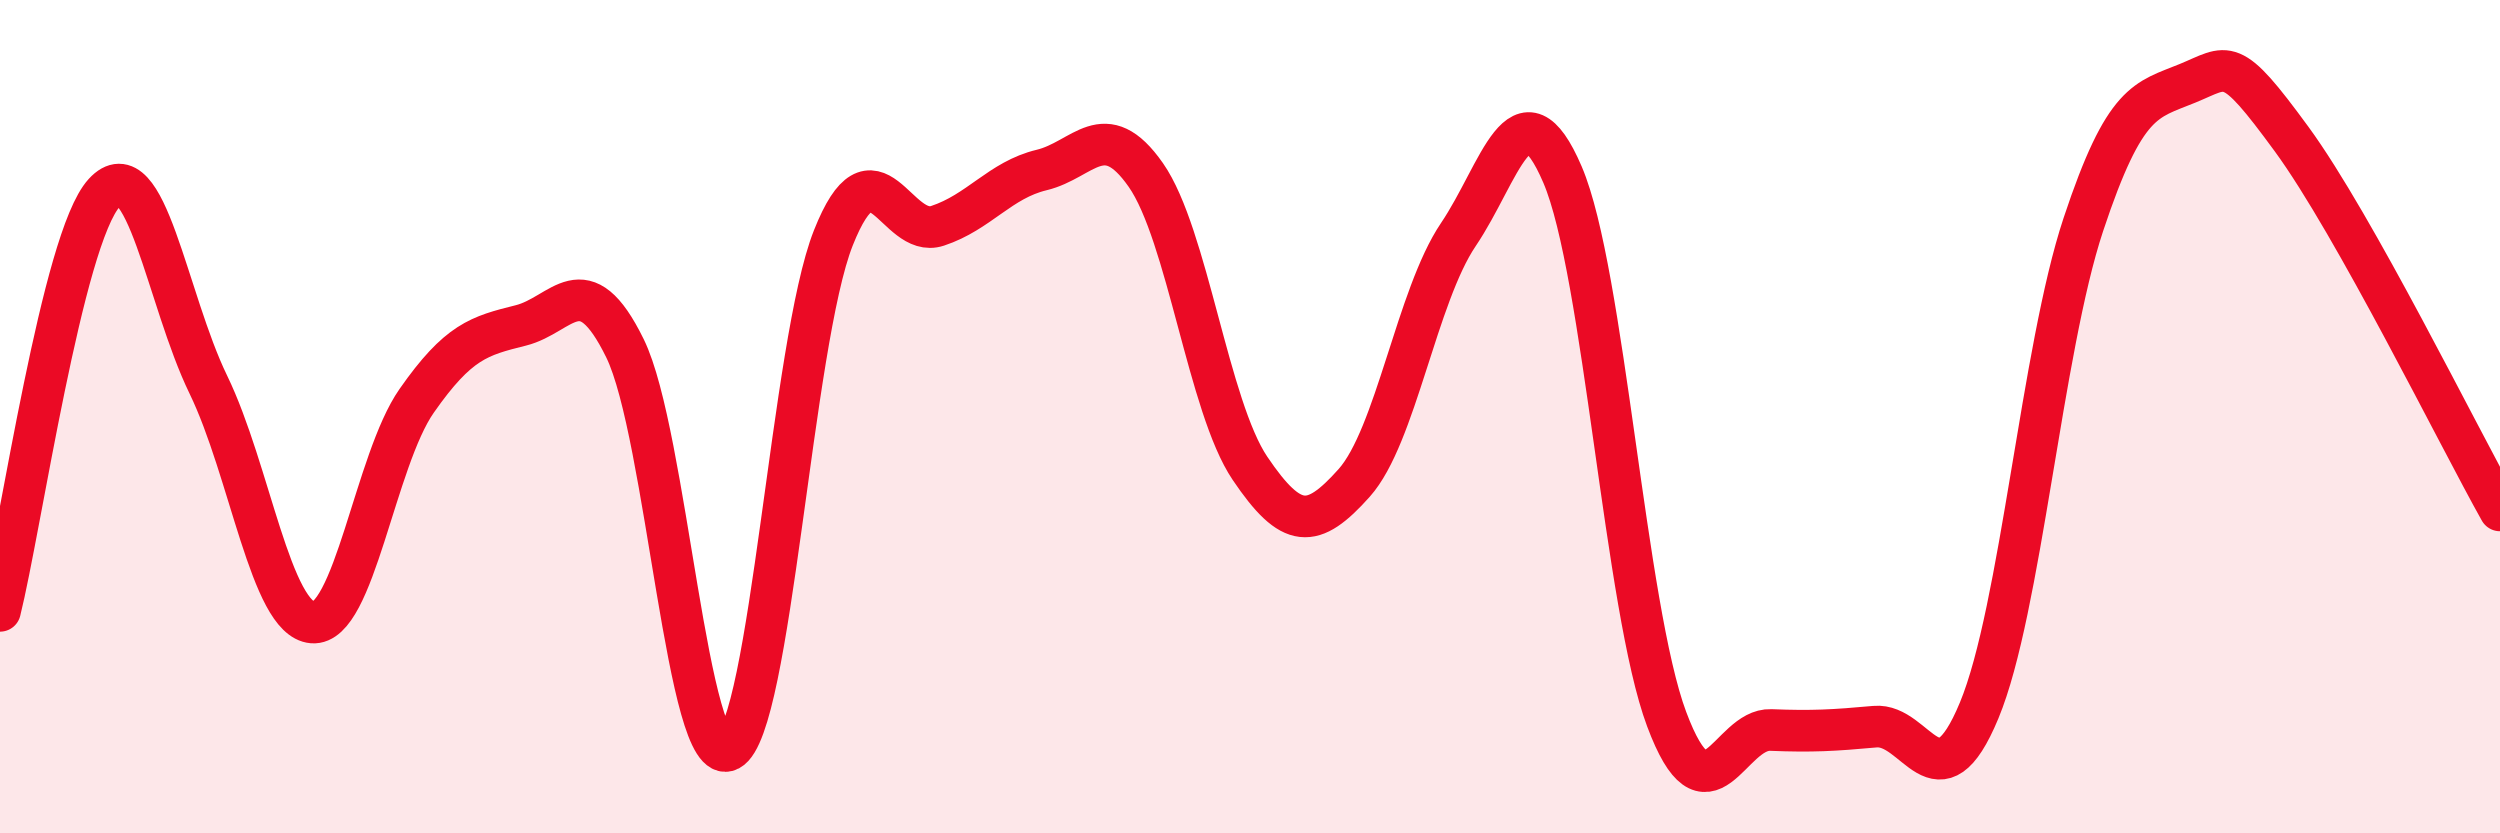 
    <svg width="60" height="20" viewBox="0 0 60 20" xmlns="http://www.w3.org/2000/svg">
      <path
        d="M 0,14.66 C 0.5,12.65 1.5,5.72 2.5,4.63 C 3.5,3.54 4,7.17 5,9.23 C 6,11.29 6.5,14.86 7.5,14.94 C 8.5,15.02 9,11.05 10,9.62 C 11,8.19 11.5,8.06 12.5,7.81 C 13.5,7.56 14,6.32 15,8.36 C 16,10.4 16.5,18.53 17.5,18 C 18.5,17.47 19,8.23 20,5.71 C 21,3.19 21.5,5.75 22.5,5.42 C 23.5,5.09 24,4.32 25,4.08 C 26,3.84 26.5,2.77 27.5,4.2 C 28.5,5.63 29,9.76 30,11.24 C 31,12.72 31.5,12.71 32.5,11.59 C 33.5,10.47 34,7.11 35,5.63 C 36,4.15 36.5,1.86 37.5,4.19 C 38.5,6.52 39,14.59 40,17.26 C 41,19.93 41.5,17.48 42.5,17.52 C 43.5,17.56 44,17.53 45,17.44 C 46,17.35 46.5,19.46 47.5,17.05 C 48.5,14.64 49,8.4 50,5.39 C 51,2.38 51.5,2.41 52.5,2 C 53.5,1.59 53.5,1.29 55,3.34 C 56.5,5.39 59,10.47 60,12.25L60 20L0 20Z"
        fill="#EB0A25"
        opacity="0.1"
        stroke-linecap="round"
        stroke-linejoin="round"
      />
      <path
        d="M 0,14.66 C 0.5,12.65 1.5,5.72 2.5,4.63 C 3.5,3.54 4,7.17 5,9.23 C 6,11.29 6.5,14.86 7.5,14.94 C 8.5,15.02 9,11.05 10,9.62 C 11,8.19 11.5,8.06 12.5,7.81 C 13.5,7.56 14,6.32 15,8.36 C 16,10.4 16.5,18.53 17.5,18 C 18.5,17.47 19,8.23 20,5.71 C 21,3.19 21.5,5.75 22.5,5.42 C 23.5,5.09 24,4.32 25,4.08 C 26,3.84 26.5,2.77 27.5,4.2 C 28.5,5.63 29,9.76 30,11.24 C 31,12.72 31.5,12.71 32.5,11.59 C 33.5,10.47 34,7.11 35,5.63 C 36,4.15 36.5,1.86 37.5,4.19 C 38.5,6.52 39,14.59 40,17.26 C 41,19.93 41.5,17.48 42.5,17.52 C 43.5,17.56 44,17.53 45,17.44 C 46,17.35 46.5,19.46 47.5,17.05 C 48.5,14.64 49,8.4 50,5.39 C 51,2.38 51.5,2.41 52.5,2 C 53.5,1.59 53.5,1.29 55,3.34 C 56.5,5.39 59,10.47 60,12.25"
        stroke="#EB0A25"
        stroke-width="1"
        fill="none"
        stroke-linecap="round"
        stroke-linejoin="round"
      />
    </svg>
  